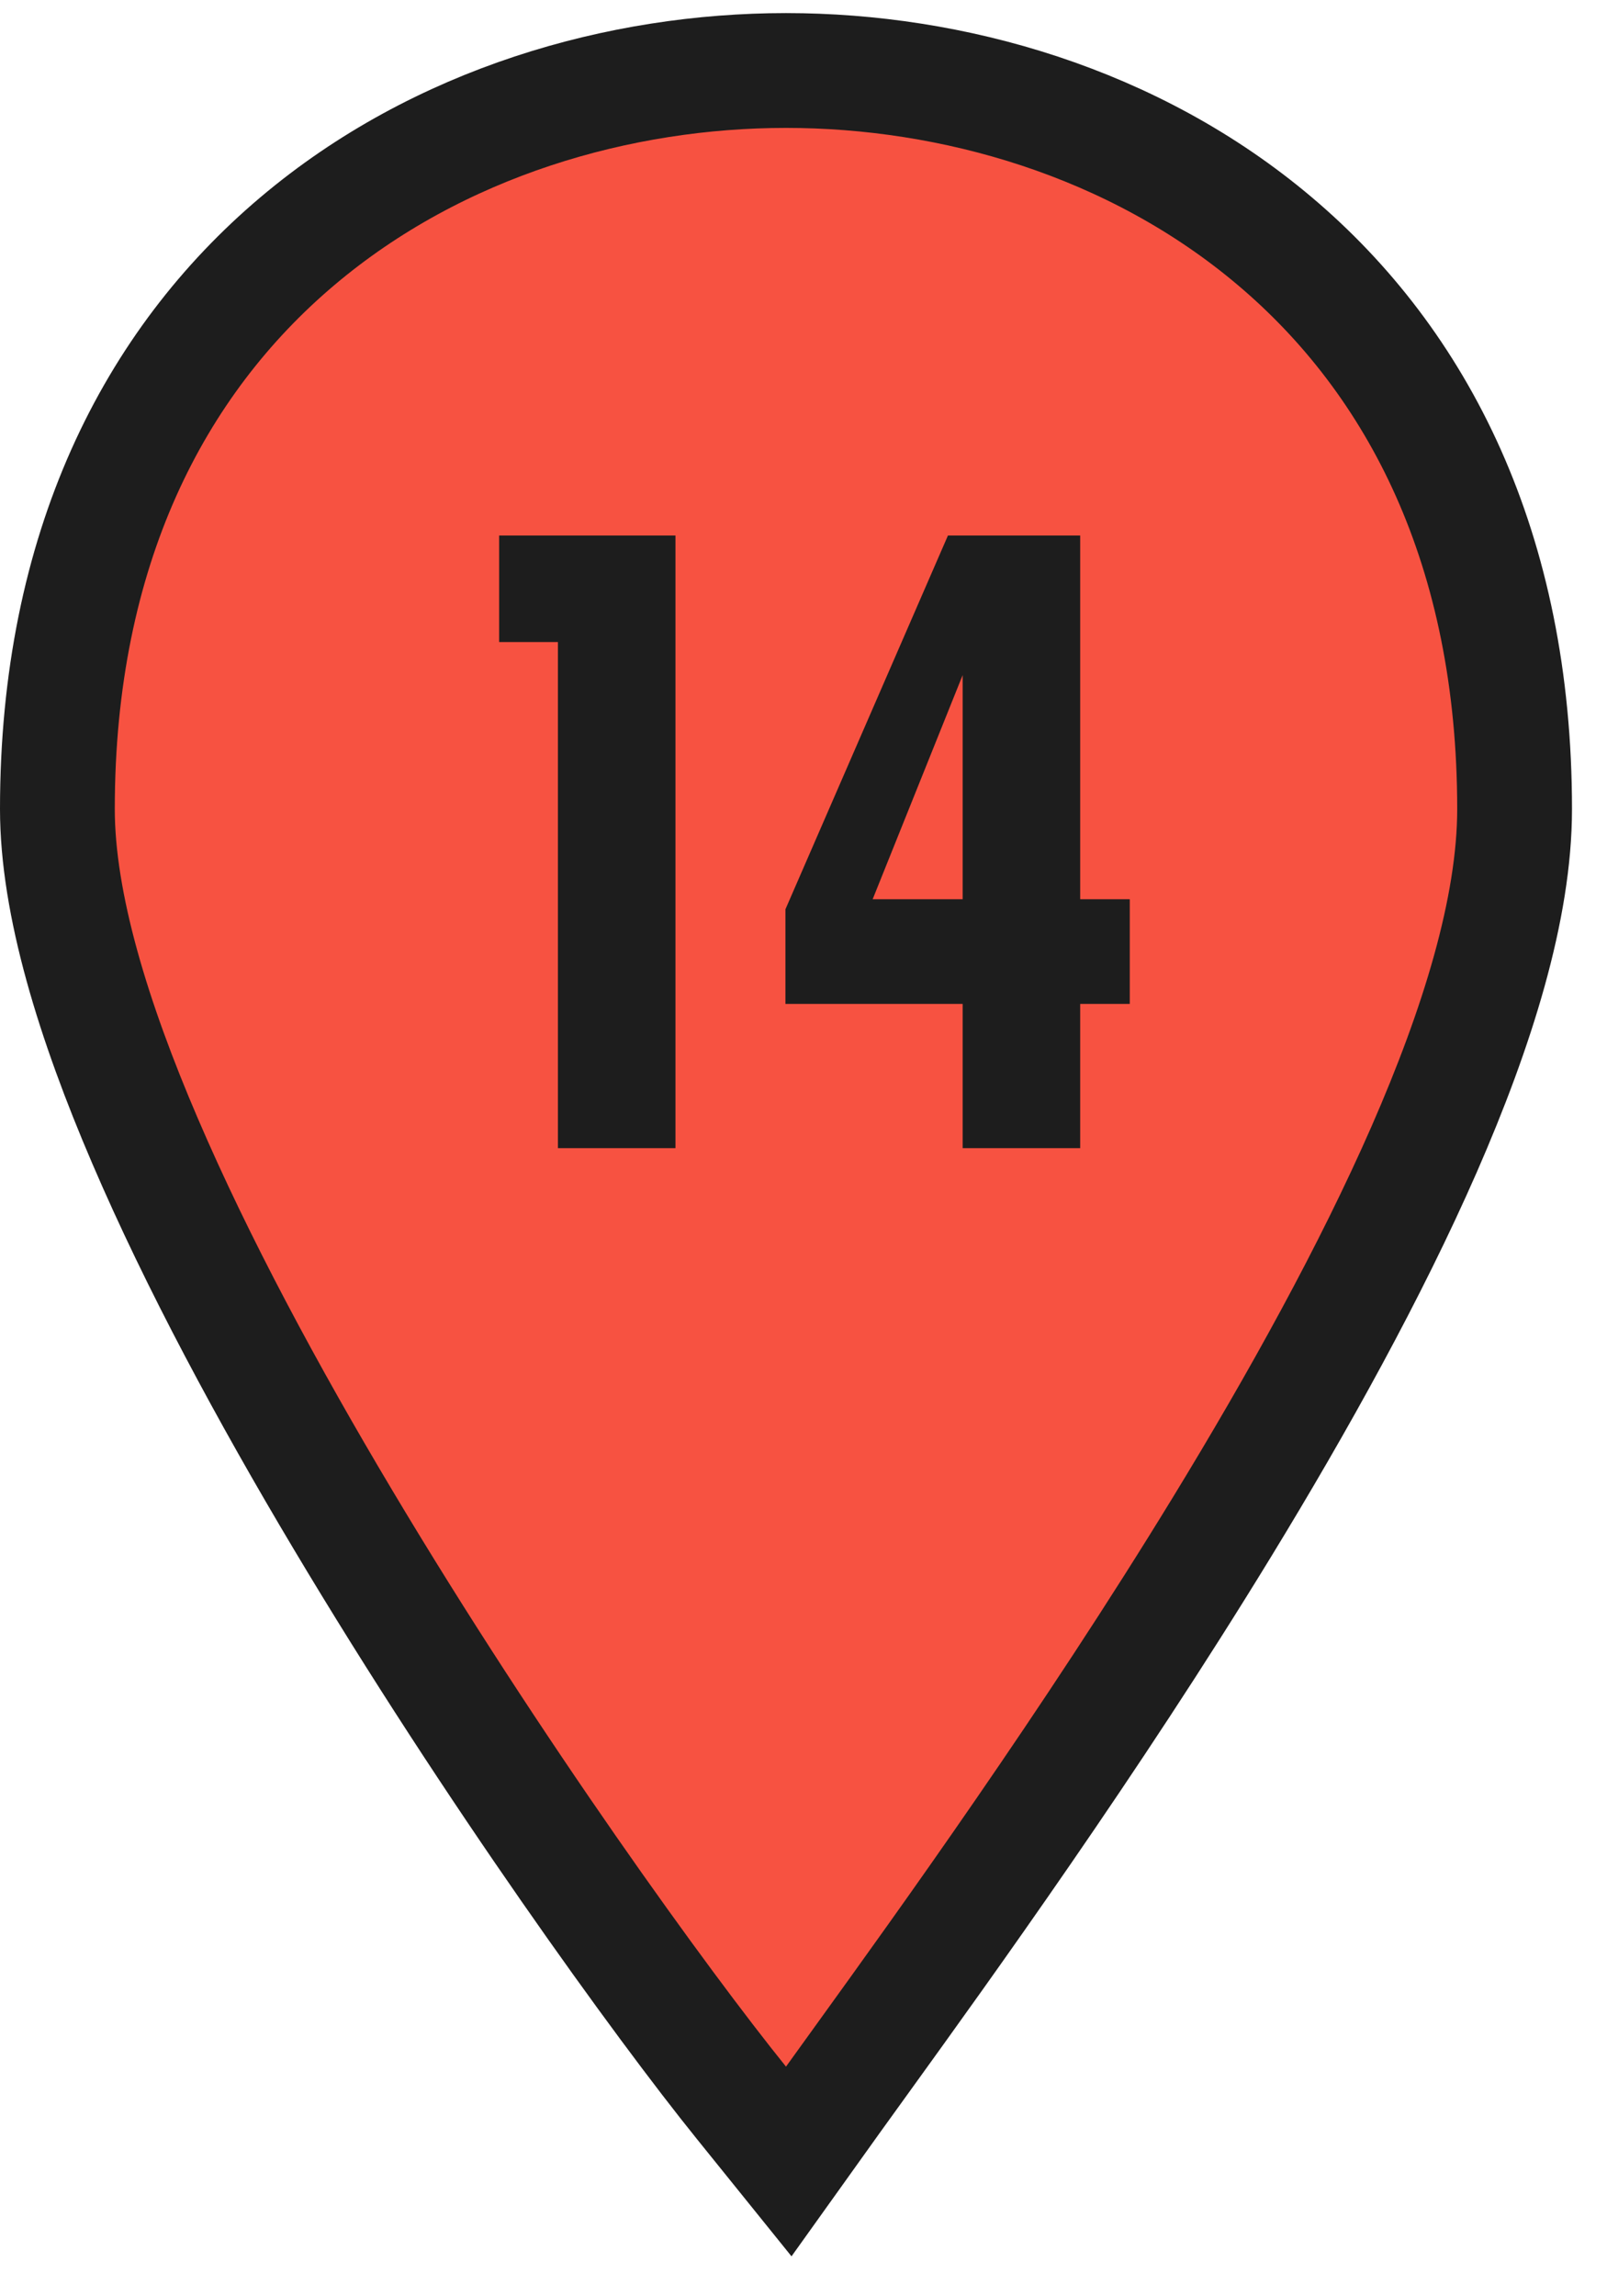 <svg width="28" height="40" viewBox="0 0 28 40" fill="none" xmlns="http://www.w3.org/2000/svg">
<path d="M12.917 36.628L13.743 37.652L14.508 36.582C14.662 36.367 14.845 36.114 15.053 35.826C16.453 33.885 18.988 30.372 21.294 26.596C22.618 24.428 23.881 22.151 24.816 20.016C25.739 17.905 26.39 15.829 26.39 14.093C26.39 9.562 24.704 6.308 22.214 4.203C19.753 2.121 16.587 1.228 13.695 1.228C10.809 1.228 7.642 2.121 5.18 4.203C2.689 6.308 1 9.561 1 14.093C1 15.75 1.631 17.789 2.529 19.879C3.438 21.998 4.67 24.284 5.976 26.472C8.585 30.847 11.536 34.917 12.917 36.628Z" fill="#F75241" stroke="#1D1D1D" stroke-width="2" stroke-miterlimit="10"/>
<path d="M11.769 20H9.721V11.184H8.697V9.328H11.769V20ZM19.685 17.488H18.821V20H16.773V17.488H13.685V15.84L16.517 9.328H18.821V15.664H19.685V17.488ZM16.773 15.664V11.76L15.205 15.664H16.773Z" fill="#1D1D1D"/>
</svg>
